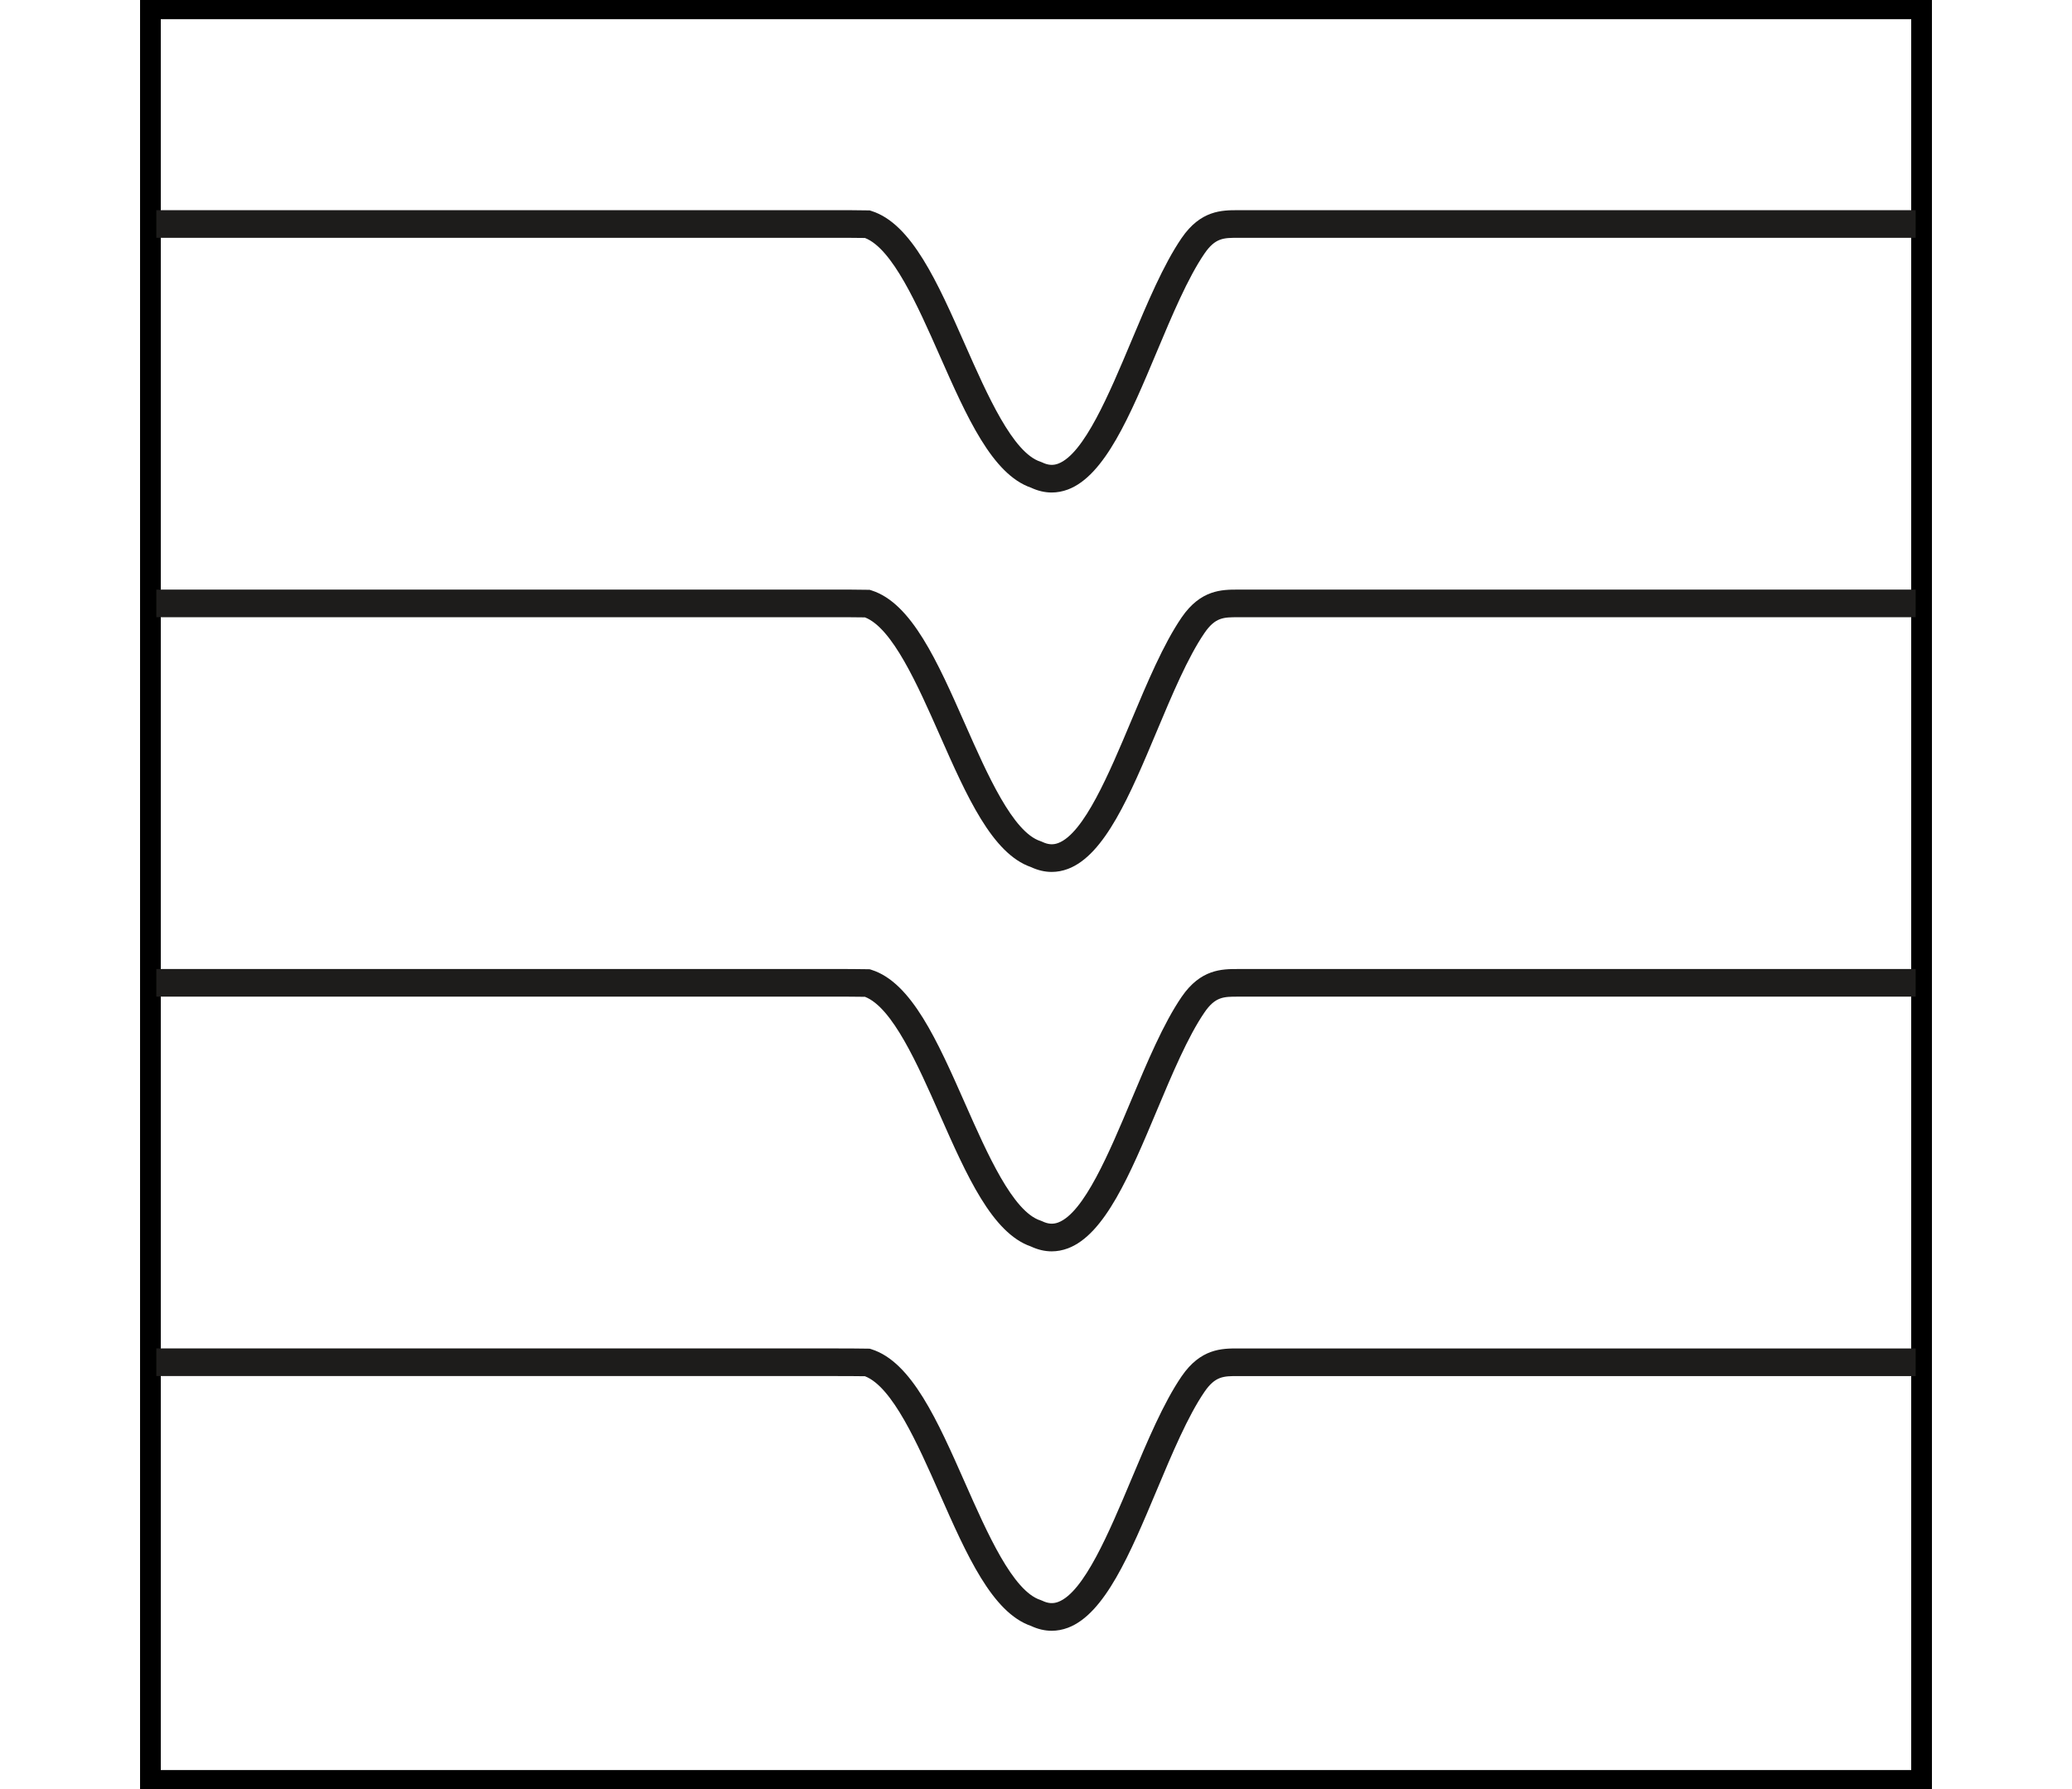 <?xml version="1.0" encoding="utf-8"?>
<!-- Generator: Adobe Illustrator 16.0.0, SVG Export Plug-In . SVG Version: 6.00 Build 0)  -->
<!DOCTYPE svg PUBLIC "-//W3C//DTD SVG 1.1//EN" "http://www.w3.org/Graphics/SVG/1.1/DTD/svg11.dtd">
<svg version="1.1" id="icon6" xmlns="http://www.w3.org/2000/svg" xmlns:xlink="http://www.w3.org/1999/xlink" x="0px" y="0px"
	 width="300px" height="259px" viewBox="0 0 300 259" enable-background="new 0 0 300 259" xml:space="preserve">
<rect x="21.779" y="1.28" fill="none" stroke="#000000" stroke-width="3" stroke-miterlimit="10" width="256.441" height="256.439"/>
<g id="Stroke-2">
	<path fill="#1D1C1B" d="M152.275,181.135c-0.997,0-2-0.234-3-0.701c-5.624-1.936-9.313-10.283-13.218-19.117
		c-3.212-7.264-6.843-15.479-10.819-17.027c-1.489-0.025-2.97-0.025-4.449-0.025H22.634v-4h98.155c1.61,0,3.223,0,4.846,0.031
		l0.291,0.006l0.276,0.088c5.792,1.842,9.542,10.328,13.514,19.311c3.248,7.35,6.93,15.678,10.928,16.975l0.259,0.104
		c0.826,0.402,1.562,0.457,2.312,0.176c3.73-1.404,7.375-10.088,10.592-17.748c2.283-5.439,4.644-11.062,7.281-14.914
		c2.758-4.027,5.859-4.027,8.123-4.027h98.155v4h-98.155c-2.03,0-3.256,0-4.822,2.287c-2.408,3.516-4.688,8.949-6.895,14.203
		c-3.871,9.221-7.527,17.93-12.87,19.941C153.848,180.988,153.062,181.135,152.275,181.135z"/>
</g>
<g id="Stroke-2_1_">
	<path fill="#1D1C1B" d="M152.275,126.213c-0.997,0-2-0.234-2.999-0.701c-5.624-1.936-9.314-10.283-13.219-19.117
		c-3.212-7.264-6.843-15.479-10.819-17.027c-1.489-0.025-2.97-0.025-4.449-0.025H22.634v-4h98.155c1.61,0,3.223,0,4.846,0.031
		l0.291,0.006l0.276,0.088c5.792,1.842,9.542,10.326,13.514,19.311c3.248,7.348,6.93,15.678,10.928,16.975l0.259,0.104
		c0.826,0.402,1.562,0.459,2.312,0.176c3.73-1.406,7.375-10.088,10.592-17.748c2.283-5.439,4.644-11.062,7.281-14.914
		c2.758-4.027,5.859-4.027,8.123-4.027h98.155v4h-98.155c-2.03,0-3.256,0-4.822,2.287c-2.408,3.516-4.688,8.947-6.895,14.203
		c-3.871,9.221-7.527,17.93-12.87,19.941C153.848,126.067,153.062,126.213,152.275,126.213z"/>
</g>
<g id="Stroke-2_2_">
	<path fill="#1D1C1B" d="M152.275,71.292c-0.997,0-2-0.234-2.999-0.701c-5.624-1.936-9.314-10.283-13.219-19.117
		c-3.212-7.264-6.843-15.479-10.819-17.027c-1.489-0.025-2.97-0.025-4.449-0.025H22.634v-4h98.155c1.61,0,3.223,0,4.846,0.032
		l0.291,0.005l0.276,0.088c5.792,1.842,9.542,10.327,13.514,19.311c3.248,7.349,6.93,15.678,10.928,16.975l0.259,0.104
		c0.826,0.402,1.562,0.459,2.312,0.176c3.73-1.406,7.375-10.088,10.592-17.748c2.283-5.439,4.644-11.062,7.281-14.914
		c2.758-4.027,5.859-4.027,8.123-4.027h98.155v4h-98.155c-2.03,0-3.256,0-4.822,2.287c-2.408,3.516-4.688,8.948-6.895,14.203
		c-3.871,9.221-7.527,17.93-12.87,19.941C153.848,71.145,153.062,71.292,152.275,71.292z"/>
</g>
<g id="Stroke-4">
	<path fill="#1D1C1B" d="M152.274,236.057c-0.996,0-1.999-0.234-2.998-0.701c-5.625-1.936-9.314-10.283-13.219-19.117
		c-3.212-7.264-6.843-15.479-10.819-17.027c-1.489-0.025-2.97-0.025-4.449-0.025H22.634v-4h98.155c1.61,0,3.223,0,4.846,0.031
		l0.291,0.006l0.276,0.088c5.792,1.842,9.542,10.328,13.514,19.311c3.248,7.35,6.93,15.678,10.928,16.975l0.259,0.104
		c0.826,0.402,1.562,0.457,2.312,0.176c3.73-1.406,7.375-10.088,10.592-17.748c2.283-5.439,4.644-11.062,7.281-14.914
		c2.758-4.027,5.859-4.027,8.123-4.027h98.155v4h-98.155c-2.03,0-3.256,0-4.822,2.287c-2.408,3.516-4.688,8.947-6.895,14.203
		c-3.871,9.221-7.527,17.93-12.87,19.941C153.847,235.91,153.062,236.057,152.274,236.057z"/>
</g>
</svg>
